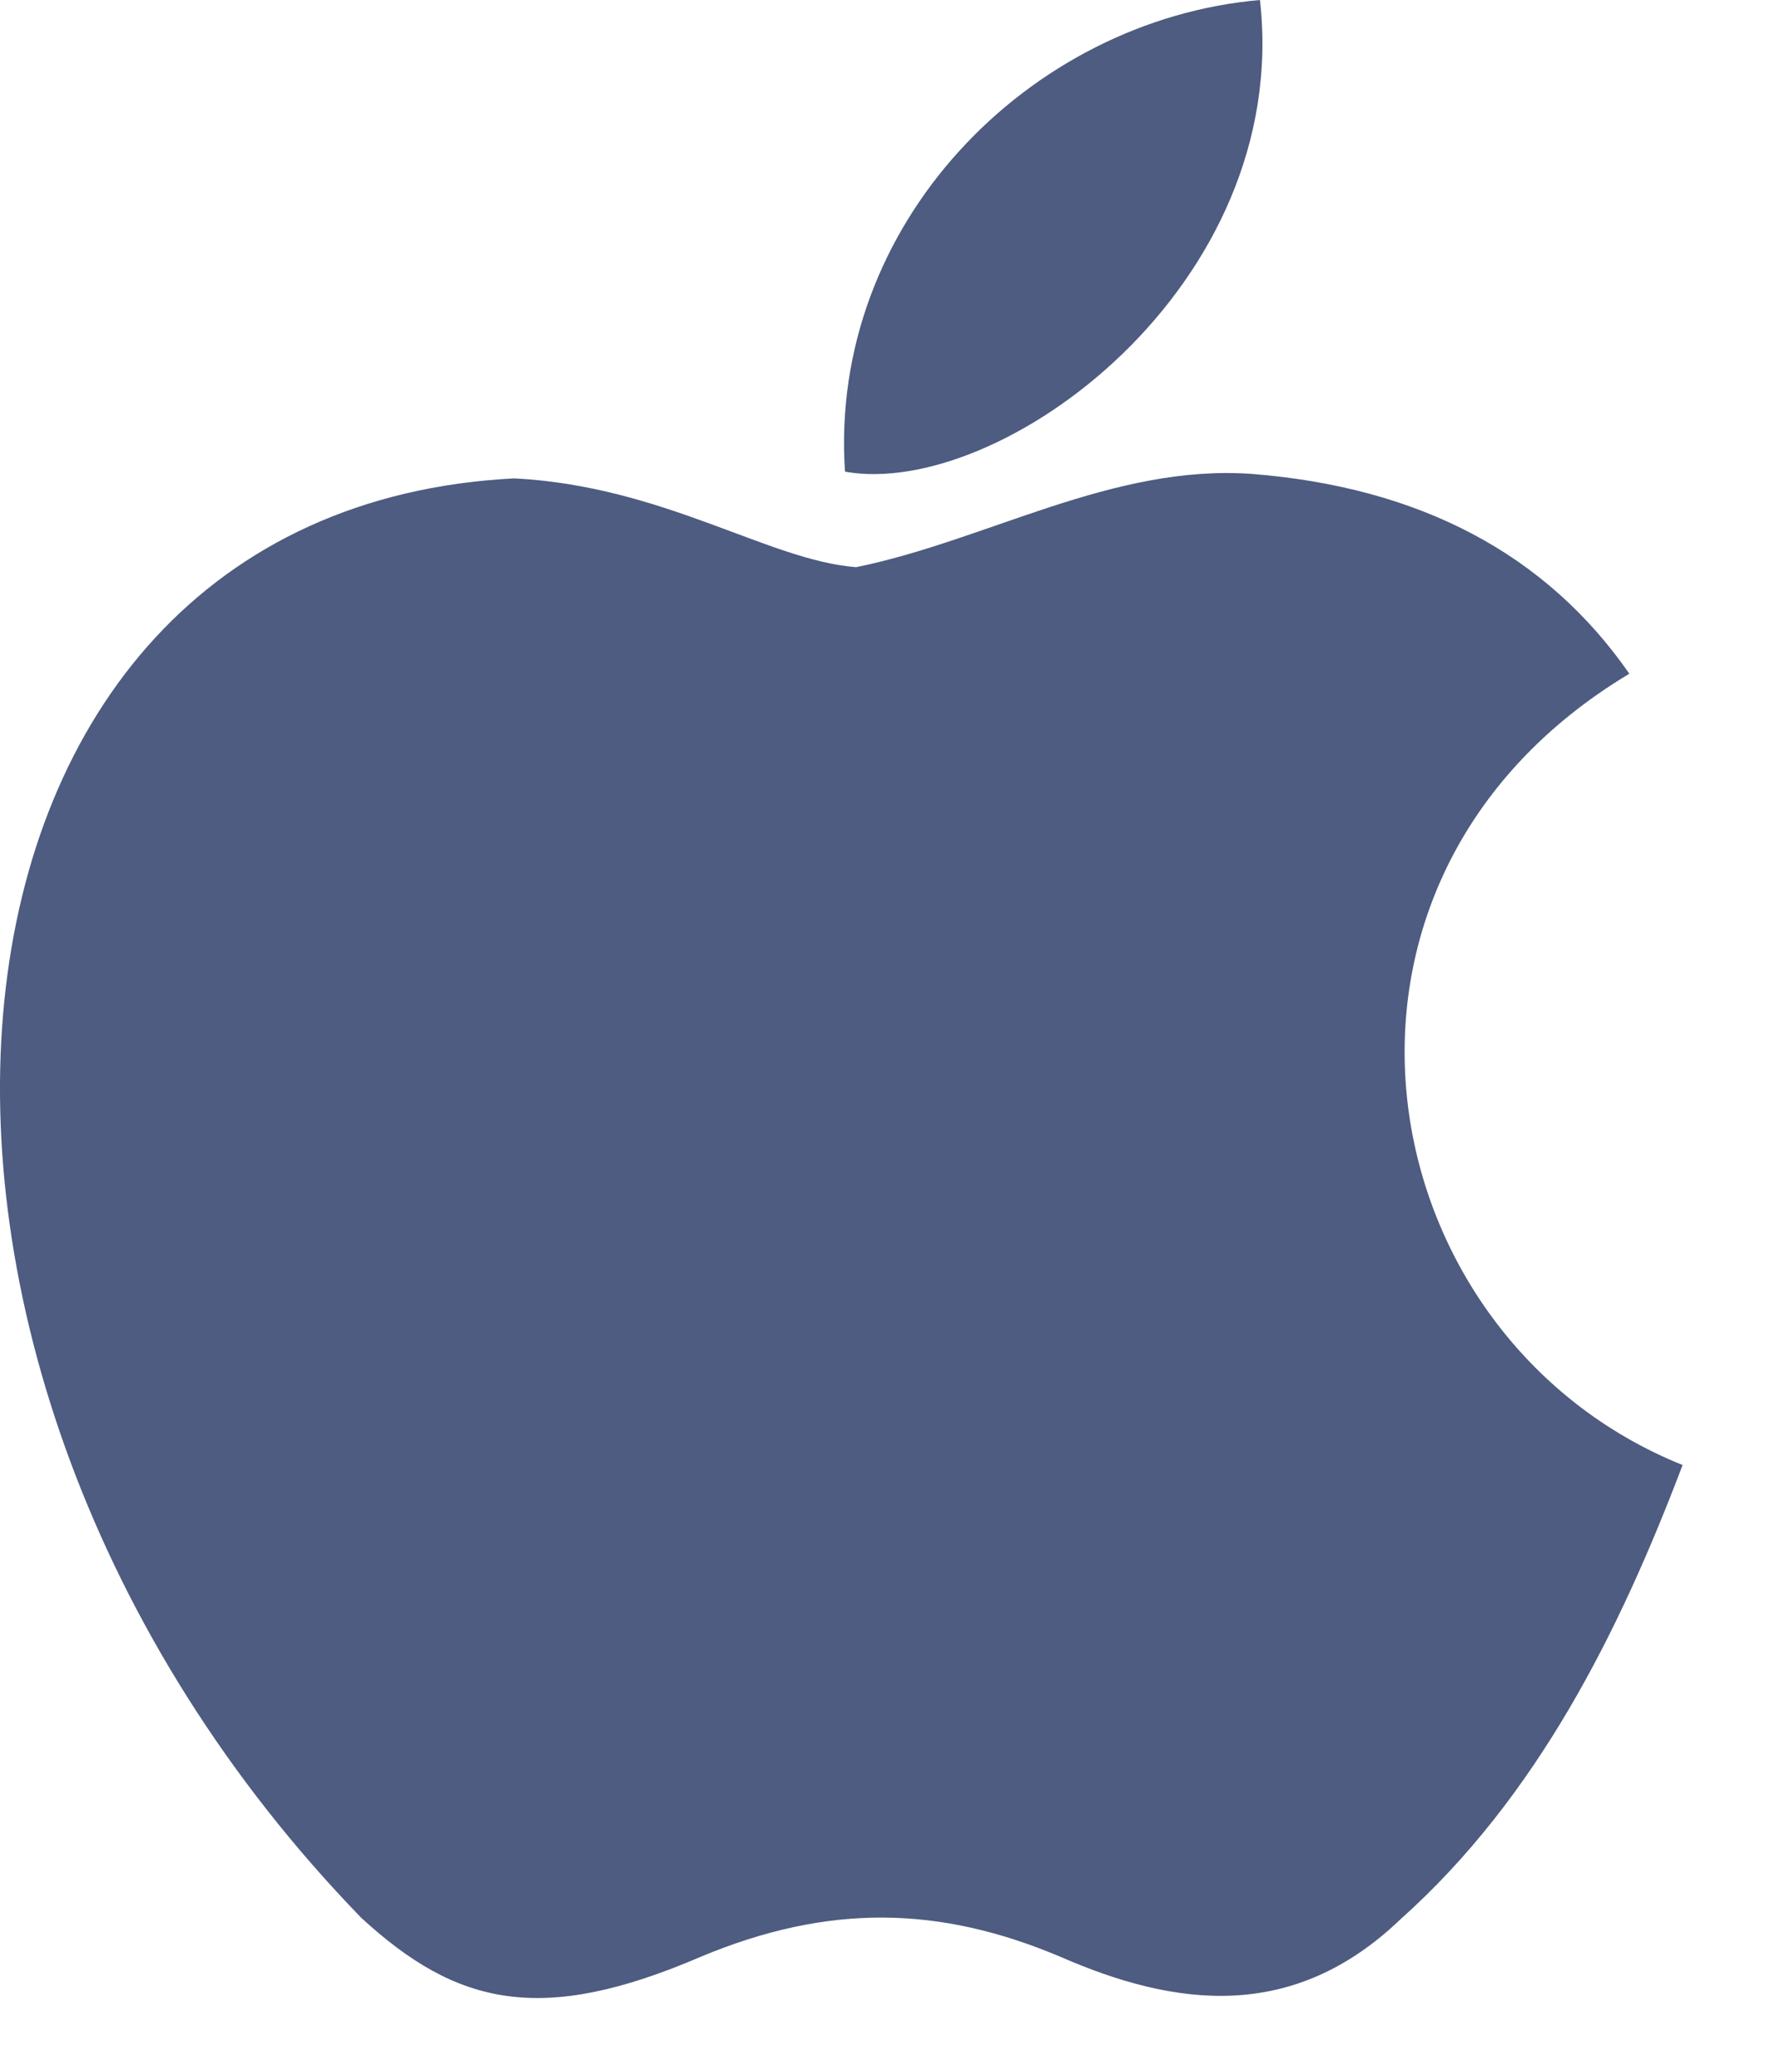 <?xml version="1.0" encoding="utf-8"?>
<svg xmlns="http://www.w3.org/2000/svg" fill="none" height="100%" overflow="visible" preserveAspectRatio="none" style="display: block;" viewBox="0 0 18 21" width="100%">
<path d="M14.217 19.44C13.114 20.509 11.911 20.34 10.752 19.834C9.525 19.316 8.4 19.294 7.107 19.834C5.487 20.531 4.632 20.329 3.664 19.44C-1.826 13.781 -1.016 5.164 5.217 4.849C6.735 4.928 7.793 5.681 8.682 5.749C10.009 5.479 11.28 4.702 12.698 4.804C14.397 4.939 15.679 5.614 16.523 6.829C13.013 8.932 13.845 13.556 17.063 14.85C16.422 16.538 15.589 18.214 14.206 19.451L14.217 19.44ZM8.569 4.781C8.4 2.272 10.437 0.203 12.777 0C13.103 2.902 10.144 5.062 8.569 4.781Z" fill="#4D5C80" id="Vector"/>
</svg>
